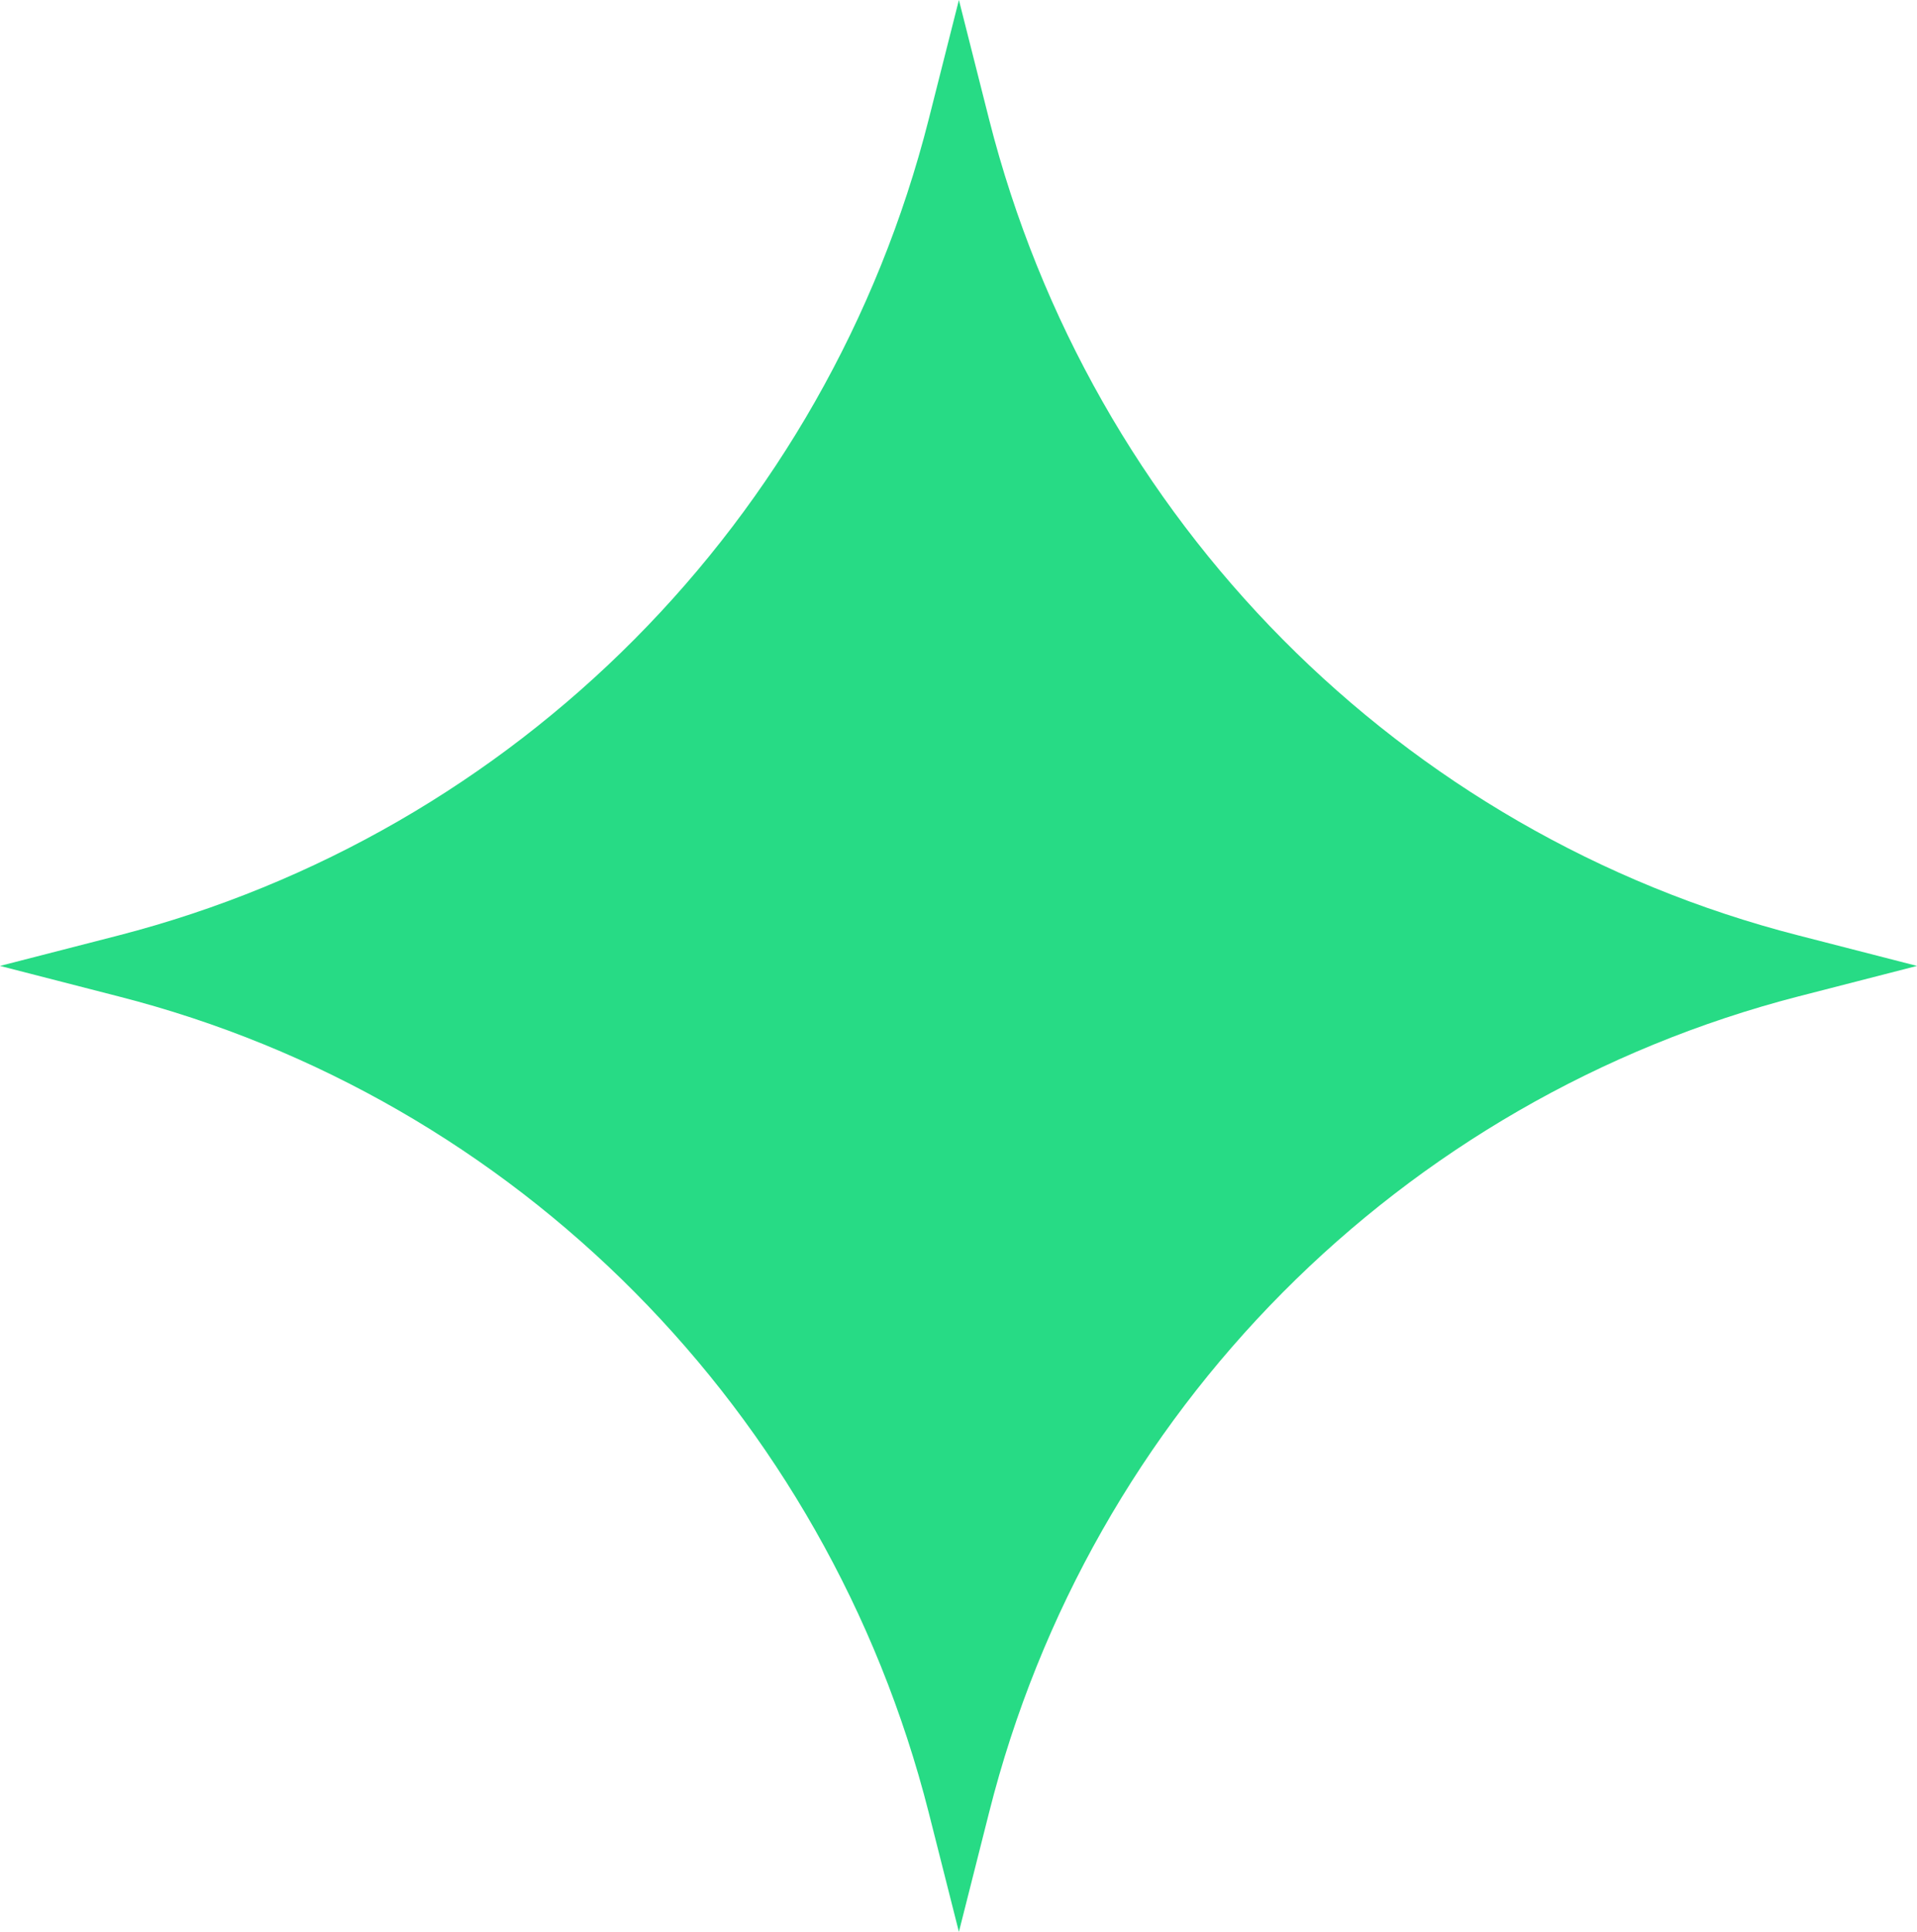 <?xml version="1.0" encoding="utf-8"?>
<svg xmlns="http://www.w3.org/2000/svg" fill="none" height="100%" overflow="visible" preserveAspectRatio="none" style="display: block;" viewBox="0 0 133 134" width="100%">
<path d="M124.781 64.887L133 67L124.781 69.113C97.199 76.23 75.63 97.915 68.624 125.715L66.528 134L64.431 125.715C57.37 97.915 35.856 76.174 8.219 69.113L0 67L8.219 64.887C35.801 57.77 57.37 36.086 64.431 8.285L66.528 0L68.624 8.285C75.685 36.086 97.199 57.826 124.781 64.887Z" fill="#27DB85" id="Vector"/>
</svg>